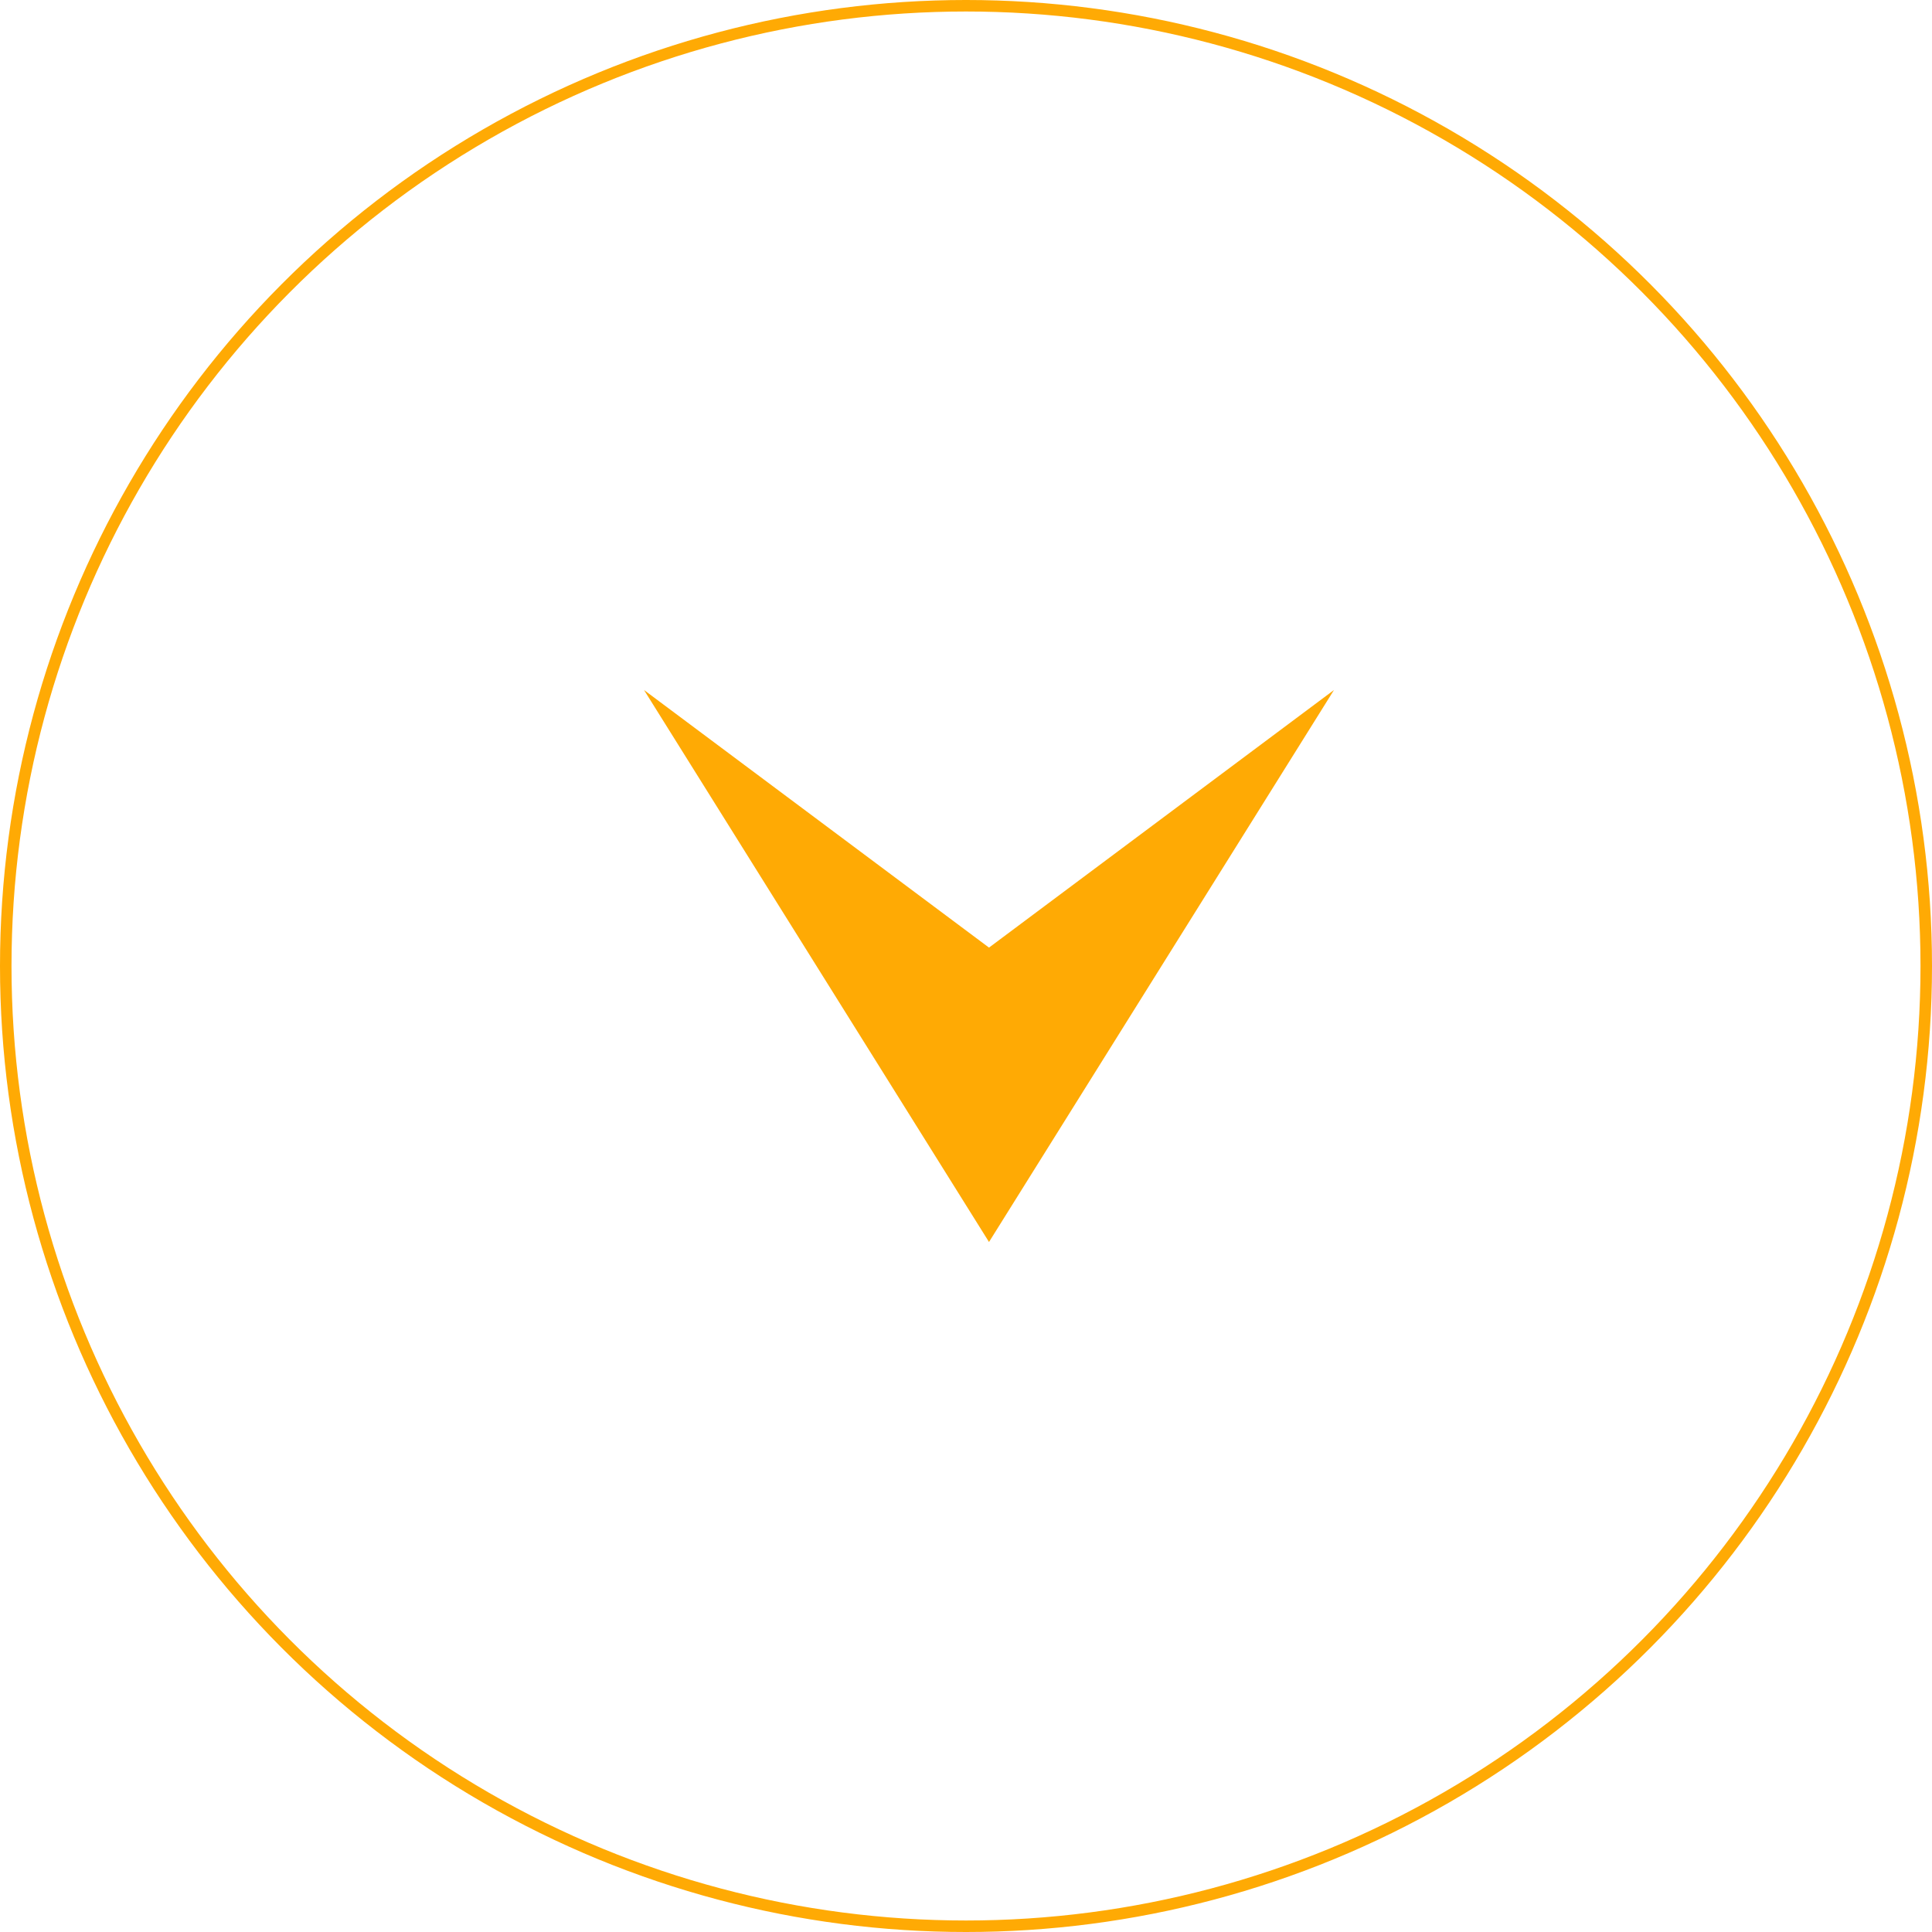 <?xml version="1.0" encoding="UTF-8"?> <svg xmlns="http://www.w3.org/2000/svg" width="168" height="168" viewBox="0 0 168 168" fill="none"> <circle cx="84" cy="84" r="83.5" stroke="#FFAA04"></circle> <path d="M86 108L56 60L86 82.4L116 60L86 108Z" fill="#FFAA04"></path> </svg> 